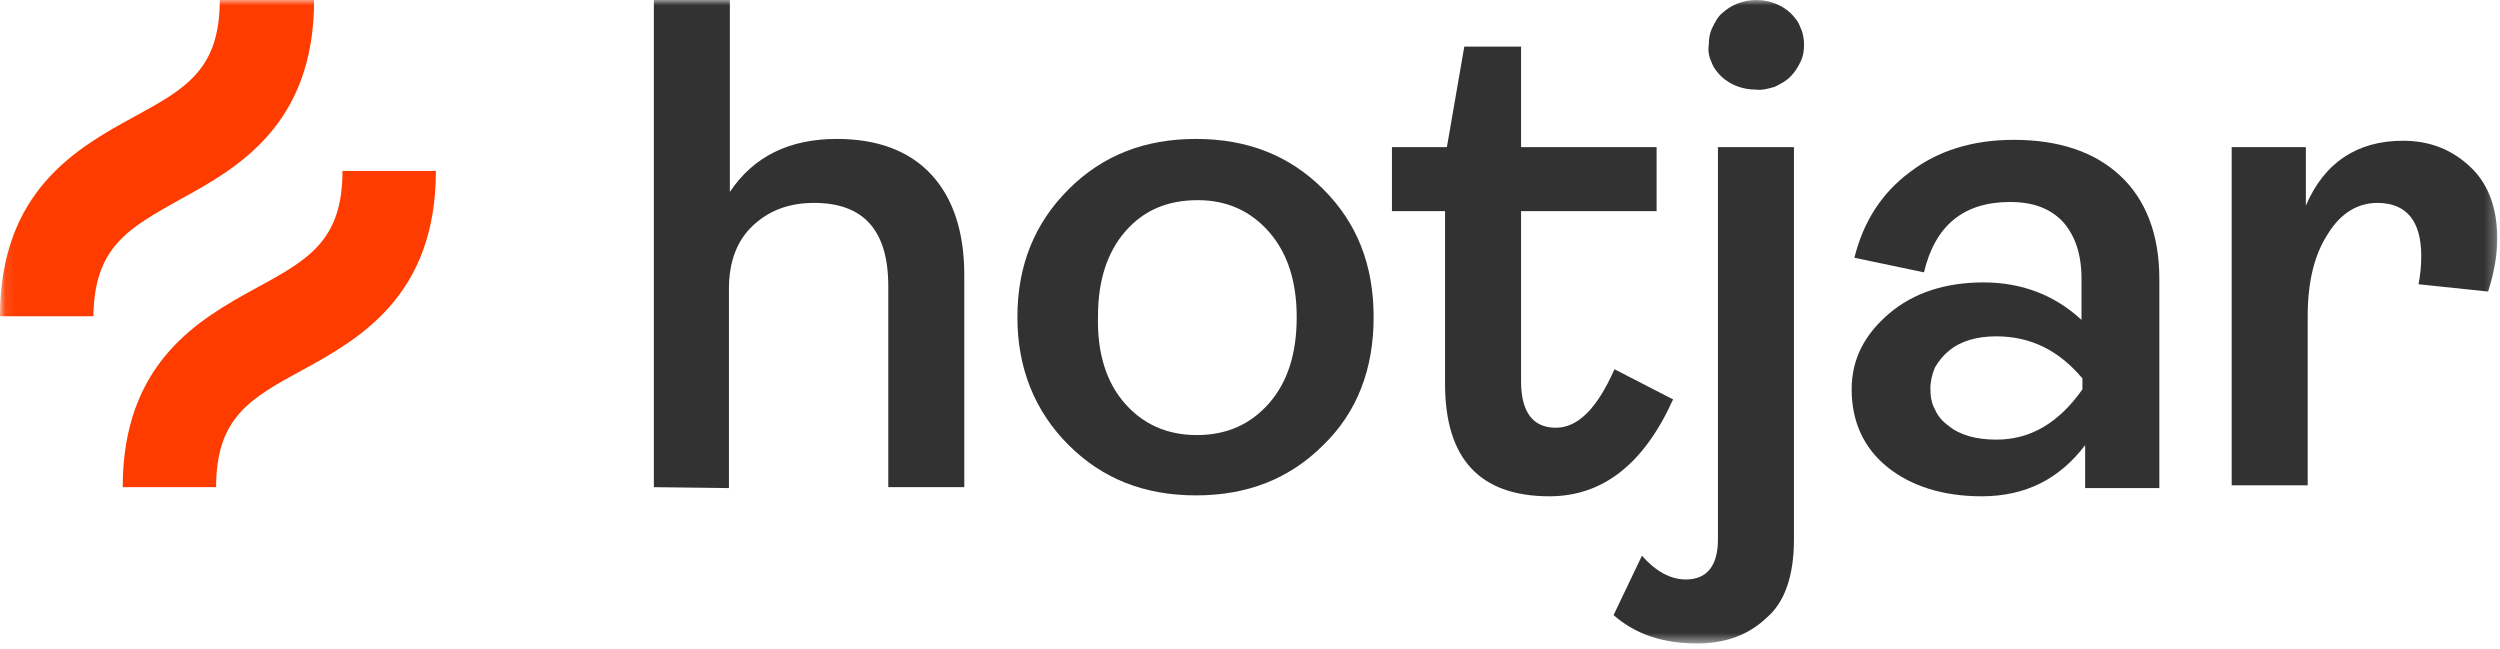 <svg width="235" height="61" viewBox="0 0 235 61" fill="none" xmlns="http://www.w3.org/2000/svg">
<mask id="mask0_2690_250921" style="mask-type:luminance" maskUnits="userSpaceOnUse" x="0" y="0" width="235" height="61">
<path d="M234.742 0H0.086V60.484H234.742V0Z" fill="white"/>
</mask>
<g mask="url(#mask0_2690_250921)">
<path d="M61.462 45.793V0H68.606V18.042C70.844 14.691 74.201 13.059 78.678 13.059C82.465 13.059 85.478 14.176 87.544 16.41C89.61 18.644 90.643 21.823 90.643 25.861V45.793H83.498V26.892C83.498 21.651 81.174 19.073 76.526 19.073C74.201 19.073 72.308 19.761 70.758 21.221C69.295 22.596 68.52 24.572 68.52 27.149V45.879L61.462 45.793Z" fill="#323232"/>
<path d="M124.386 41.84C121.201 45.019 117.242 46.566 112.421 46.566C107.601 46.566 103.641 45.019 100.456 41.84C97.271 38.661 95.635 34.623 95.635 29.812C95.635 24.915 97.271 20.963 100.456 17.784C103.641 14.605 107.601 13.059 112.421 13.059C117.242 13.059 121.201 14.605 124.386 17.784C127.571 20.963 129.121 24.915 129.121 29.812C129.121 34.709 127.571 38.747 124.386 41.84ZM105.707 37.888C107.429 39.864 109.667 40.895 112.507 40.895C115.348 40.895 117.586 39.864 119.308 37.888C121.029 35.912 121.89 33.249 121.89 29.812C121.89 26.461 121.029 23.798 119.308 21.822C117.586 19.846 115.348 18.815 112.593 18.815C109.753 18.815 107.515 19.76 105.793 21.736C104.071 23.712 103.211 26.375 103.211 29.726C103.125 33.163 103.985 35.912 105.707 37.888Z" fill="#323232"/>
<path d="M145.648 46.651C139.106 46.651 135.835 43.129 135.835 36.084V19.846H130.843V13.832H136.007L137.643 4.381H142.98V13.832H155.72V19.846H142.98V35.826C142.98 38.747 144.099 40.208 146.251 40.208C148.317 40.208 150.125 38.403 151.76 34.709L157.269 37.544C154.515 43.644 150.641 46.651 145.648 46.651Z" fill="#323232"/>
<path d="M159.507 60.484C156.322 60.484 153.74 59.625 151.674 57.821L154.342 52.237C155.634 53.697 157.011 54.47 158.474 54.47C160.454 54.47 161.487 53.182 161.487 50.69V13.832H168.632V50.69C168.632 54.127 167.771 56.618 166.049 58.079C164.328 59.711 162.176 60.484 159.507 60.484ZM165.016 8.42C163.811 8.42 162.692 7.99 161.831 7.217C161.401 6.787 161.057 6.358 160.885 5.842C160.626 5.327 160.54 4.725 160.626 4.21C160.626 3.608 160.712 3.093 160.971 2.577C161.229 2.062 161.487 1.546 161.918 1.203C162.778 0.43 163.897 0 165.103 0C166.308 0 167.427 0.43 168.288 1.203C168.718 1.632 169.062 2.062 169.234 2.577C169.493 3.093 169.579 3.694 169.579 4.21C169.579 4.811 169.493 5.327 169.234 5.842C168.976 6.358 168.718 6.787 168.288 7.217C167.857 7.646 167.341 7.904 166.824 8.162C166.222 8.334 165.619 8.506 165.016 8.42Z" fill="#323232"/>
<path d="M186.278 46.652C182.663 46.652 179.65 45.706 177.412 43.902C175.174 42.098 174.055 39.606 174.055 36.599C174.055 33.764 175.26 31.445 177.584 29.468C179.908 27.492 182.921 26.547 186.451 26.547C190.066 26.547 193.165 27.75 195.661 30.07V26.204C195.661 23.884 195.059 22.166 193.94 20.877C192.734 19.588 191.099 18.987 188.947 18.987C184.557 18.987 181.888 21.221 180.855 25.602L174.313 24.228C175.174 20.791 176.896 18.128 179.564 16.152C182.147 14.175 185.418 13.145 189.291 13.145C193.509 13.145 196.866 14.261 199.277 16.495C201.687 18.729 202.978 21.994 202.978 26.204V45.878H196.005V41.84C193.595 45.019 190.41 46.652 186.278 46.652ZM187.656 41.325C190.841 41.325 193.509 39.778 195.747 36.599V35.569C193.509 32.905 190.841 31.616 187.656 31.616C185.848 31.616 184.299 32.046 183.179 32.991C182.663 33.421 182.233 33.936 181.888 34.538C181.63 35.139 181.458 35.826 181.458 36.514C181.458 37.201 181.544 37.888 181.888 38.49C182.147 39.091 182.577 39.606 183.179 40.036C184.212 40.895 185.762 41.325 187.656 41.325Z" fill="#323232"/>
<path d="M209.778 45.792V13.832H216.751V19.331C218.472 15.292 221.571 13.23 225.875 13.23C228.458 13.23 230.524 14.09 232.245 15.722C233.967 17.354 234.742 19.674 234.742 22.423C234.742 24.142 234.397 25.774 233.881 27.407L227.339 26.719C227.511 25.86 227.597 25.001 227.597 24.056C227.597 20.791 226.22 19.073 223.465 19.073C221.657 19.073 220.022 20.018 218.817 21.994C217.526 23.97 216.923 26.547 216.923 29.726V45.621H209.778V45.792Z" fill="#323232"/>
<path d="M16.958 18.73C22.295 15.808 29.526 11.77 29.526 0H20.659C20.659 6.53 17.474 8.334 12.568 10.997C7.231 13.918 0 17.956 0 29.727H8.78C8.866 23.197 12.051 21.479 16.958 18.73Z" fill="#FF3C00"/>
<path d="M32.194 16.066C32.194 22.596 29.009 24.4 24.103 27.064C18.766 29.985 11.535 34.023 11.535 45.793H20.315C20.315 39.264 23.5 37.459 28.407 34.796C33.744 31.875 40.974 27.837 40.974 16.066H32.194Z" fill="#FF3C00"/>
</g>
</svg>
